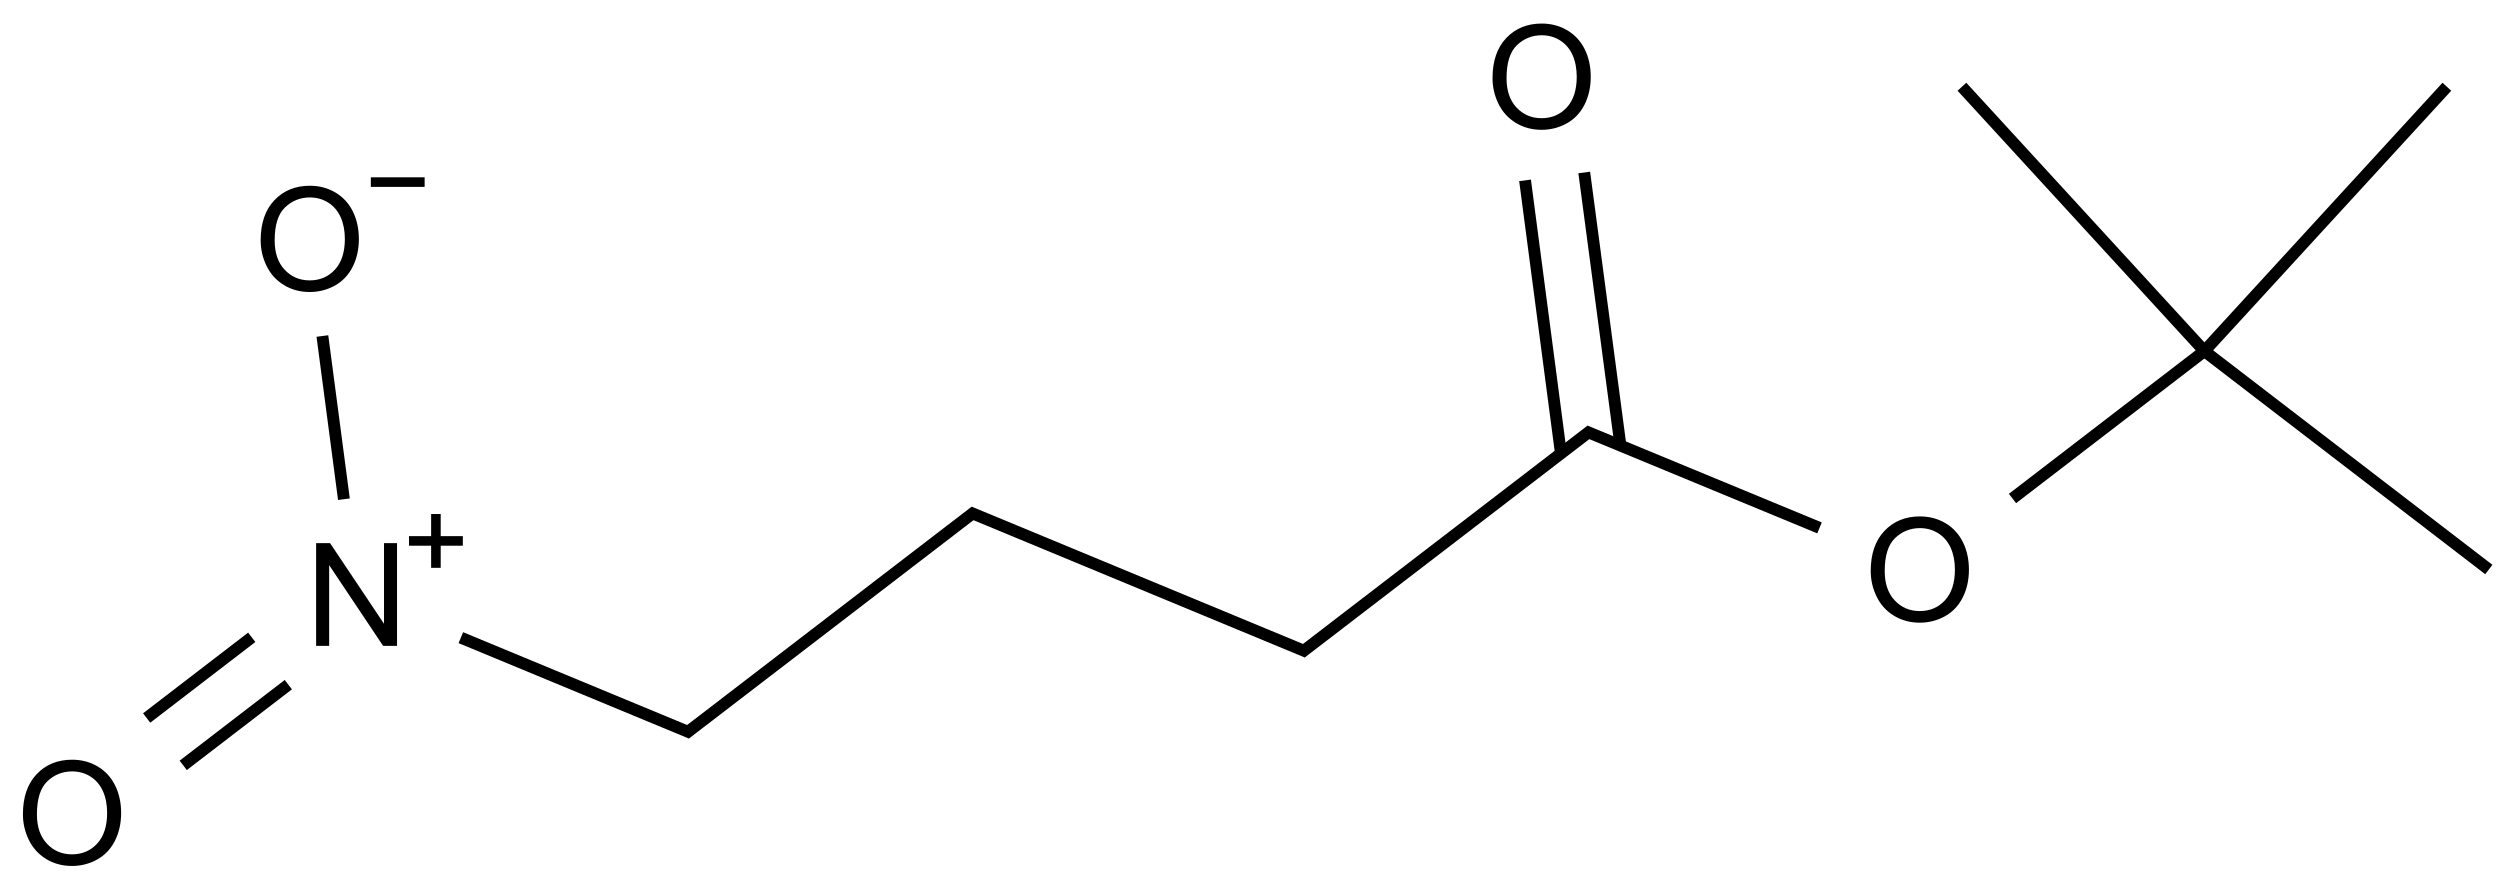 <?xml version="1.0" encoding="UTF-8"?>
<svg xmlns="http://www.w3.org/2000/svg" xmlns:xlink="http://www.w3.org/1999/xlink" width="697" height="248" viewBox="0 0 697 248">
<defs>
<g>
<g id="glyph-0-0">
<path d="M 5 0 L 5 -25 L 25 -25 L 25 0 Z M 5.625 -0.625 L 24.375 -0.625 L 24.375 -24.375 L 5.625 -24.375 Z M 5.625 -0.625 "/>
</g>
<g id="glyph-0-1">
<path d="M 3.047 0 L 3.047 -28.633 L 6.934 -28.633 L 21.973 -6.152 L 21.973 -28.633 L 25.605 -28.633 L 25.605 0 L 21.719 0 L 6.68 -22.5 L 6.68 0 Z M 3.047 0 "/>
</g>
<g id="glyph-0-2">
<path d="M 1.934 -13.945 C 1.934 -18.695 3.207 -22.414 5.762 -25.105 C 8.309 -27.793 11.605 -29.137 15.645 -29.141 C 18.285 -29.137 20.668 -28.508 22.793 -27.246 C 24.914 -25.98 26.531 -24.219 27.645 -21.961 C 28.758 -19.703 29.312 -17.141 29.316 -14.277 C 29.312 -11.371 28.727 -8.773 27.559 -6.484 C 26.383 -4.191 24.723 -2.457 22.578 -1.277 C 20.426 -0.102 18.109 0.484 15.625 0.488 C 12.926 0.484 10.516 -0.164 8.398 -1.465 C 6.273 -2.766 4.668 -4.543 3.574 -6.797 C 2.48 -9.047 1.934 -11.43 1.934 -13.945 Z M 5.84 -13.887 C 5.836 -10.434 6.762 -7.715 8.621 -5.73 C 10.473 -3.746 12.801 -2.754 15.605 -2.754 C 18.453 -2.754 20.801 -3.754 22.645 -5.762 C 24.484 -7.762 25.406 -10.609 25.41 -14.297 C 25.406 -16.625 25.012 -18.656 24.227 -20.398 C 23.438 -22.133 22.285 -23.48 20.77 -24.441 C 19.25 -25.395 17.547 -25.875 15.664 -25.879 C 12.977 -25.875 10.668 -24.953 8.738 -23.113 C 6.801 -21.27 5.836 -18.195 5.84 -13.887 Z M 5.84 -13.887 "/>
</g>
</g>
</defs>
<path fill="none" stroke-width="0.033" stroke-linecap="butt" stroke-linejoin="miter" stroke="rgb(0%, 0%, 0%)" stroke-opacity="1" stroke-miterlimit="10" d="M 5.945 0.765 L 6.738 1.374 " transform="matrix(100, 0, 0, 100, 20.084, 21.381)"/>
<path fill="none" stroke-width="0.033" stroke-linecap="butt" stroke-linejoin="miter" stroke="rgb(0%, 0%, 0%)" stroke-opacity="1" stroke-miterlimit="10" d="M 5.945 0.765 L 6.621 0.028 " transform="matrix(100, 0, 0, 100, 20.084, 21.381)"/>
<path fill="none" stroke-width="0.033" stroke-linecap="butt" stroke-linejoin="miter" stroke="rgb(0%, 0%, 0%)" stroke-opacity="1" stroke-miterlimit="10" d="M 5.945 0.765 L 5.269 0.028 " transform="matrix(100, 0, 0, 100, 20.084, 21.381)"/>
<path fill="none" stroke-width="0.033" stroke-linecap="butt" stroke-linejoin="miter" stroke="rgb(0%, 0%, 0%)" stroke-opacity="1" stroke-miterlimit="10" d="M 0.501 1.563 L 0.208 1.788 " transform="matrix(100, 0, 0, 100, 20.084, 21.381)"/>
<path fill="none" stroke-width="0.033" stroke-linecap="butt" stroke-linejoin="miter" stroke="rgb(0%, 0%, 0%)" stroke-opacity="1" stroke-miterlimit="10" d="M 0.603 1.695 L 0.31 1.92 " transform="matrix(100, 0, 0, 100, 20.084, 21.381)"/>
<path fill="none" stroke-width="0.033" stroke-linecap="butt" stroke-linejoin="miter" stroke="rgb(0%, 0%, 0%)" stroke-opacity="1" stroke-miterlimit="10" d="M 0.758 1.178 L 0.698 0.723 " transform="matrix(100, 0, 0, 100, 20.084, 21.381)"/>
<path fill="none" stroke-width="0.033" stroke-linecap="butt" stroke-linejoin="miter" stroke="rgb(0%, 0%, 0%)" stroke-opacity="1" stroke-miterlimit="10" d="M 4.235 0.986 L 3.427 1.606 " transform="matrix(100, 0, 0, 100, 20.084, 21.381)"/>
<path fill="none" stroke-width="0.033" stroke-linecap="butt" stroke-linejoin="miter" stroke="rgb(0%, 0%, 0%)" stroke-opacity="1" stroke-miterlimit="10" d="M 3.443 1.604 L 2.502 1.214 " transform="matrix(100, 0, 0, 100, 20.084, 21.381)"/>
<path fill="none" stroke-width="0.033" stroke-linecap="butt" stroke-linejoin="miter" stroke="rgb(0%, 0%, 0%)" stroke-opacity="1" stroke-miterlimit="10" d="M 2.518 1.212 L 1.71 1.832 " transform="matrix(100, 0, 0, 100, 20.084, 21.381)"/>
<path fill="none" stroke-width="0.033" stroke-linecap="butt" stroke-linejoin="miter" stroke="rgb(0%, 0%, 0%)" stroke-opacity="1" stroke-miterlimit="10" d="M 4.317 1.028 L 4.216 0.267 " transform="matrix(100, 0, 0, 100, 20.084, 21.381)"/>
<path fill="none" stroke-width="0.033" stroke-linecap="butt" stroke-linejoin="miter" stroke="rgb(0%, 0%, 0%)" stroke-opacity="1" stroke-miterlimit="10" d="M 4.151 1.05 L 4.051 0.289 " transform="matrix(100, 0, 0, 100, 20.084, 21.381)"/>
<path fill="none" stroke-width="0.033" stroke-linecap="butt" stroke-linejoin="miter" stroke="rgb(0%, 0%, 0%)" stroke-opacity="1" stroke-miterlimit="10" d="M 4.219 0.988 L 4.872 1.258 " transform="matrix(100, 0, 0, 100, 20.084, 21.381)"/>
<path fill="none" stroke-width="0.033" stroke-linecap="butt" stroke-linejoin="miter" stroke="rgb(0%, 0%, 0%)" stroke-opacity="1" stroke-miterlimit="10" d="M 1.084 1.564 L 1.726 1.83 " transform="matrix(100, 0, 0, 100, 20.084, 21.381)"/>
<path fill="none" stroke-width="0.033" stroke-linecap="butt" stroke-linejoin="miter" stroke="rgb(0%, 0%, 0%)" stroke-opacity="1" stroke-miterlimit="10" d="M 5.945 0.765 L 5.41 1.176 " transform="matrix(100, 0, 0, 100, 20.084, 21.381)"/>
<g fill="rgb(0%, 0%, 0%)" fill-opacity="1">
<use xlink:href="#glyph-0-1" x="85.09" y="180.062"/>
</g>
<path fill-rule="nonzero" fill="rgb(0%, 0%, 0%)" fill-opacity="1" d="M 114.031 149.477 L 120.199 149.477 L 120.199 143.309 L 122.867 143.309 L 122.867 149.477 L 129.035 149.477 L 129.035 152.145 L 122.867 152.145 L 122.867 158.312 L 120.199 158.312 L 120.199 152.145 L 114.031 152.145 "/>
<g fill="rgb(0%, 0%, 0%)" fill-opacity="1">
<use xlink:href="#glyph-0-2" x="4.457" y="240.945"/>
</g>
<g fill="rgb(0%, 0%, 0%)" fill-opacity="1">
<use xlink:href="#glyph-0-2" x="70.738" y="80.926"/>
</g>
<path fill-rule="nonzero" fill="rgb(0%, 0%, 0%)" fill-opacity="1" d="M 103.387 49.434 L 118.387 49.434 L 118.387 52.102 L 103.387 52.102 "/>
<g fill="rgb(0%, 0%, 0%)" fill-opacity="1">
<use xlink:href="#glyph-0-2" x="414.184" y="35.707"/>
</g>
<g fill="rgb(0%, 0%, 0%)" fill-opacity="1">
<use xlink:href="#glyph-0-2" x="519.621" y="173.117"/>
</g>
</svg>
